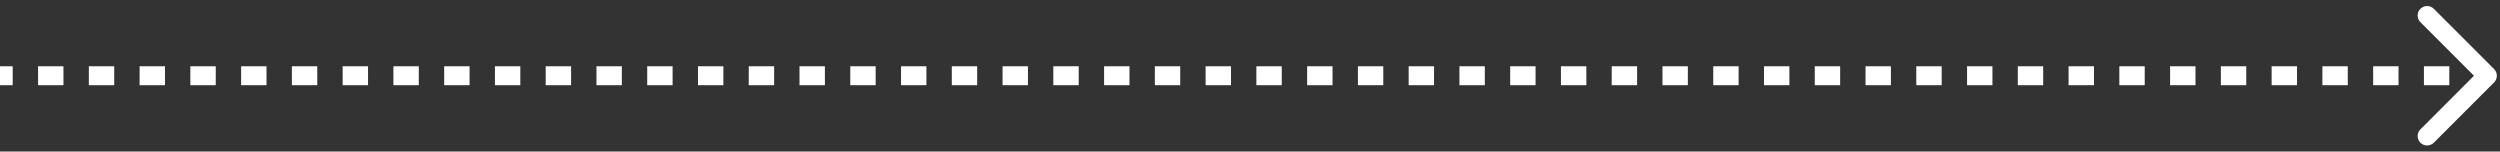 <?xml version="1.0" encoding="UTF-8"?> <svg xmlns="http://www.w3.org/2000/svg" width="198" height="12" viewBox="0 0 198 12" fill="none"><rect x="0" y="0" width="198" height="12" fill="#333333" stroke="none"/><path d="M197.53 6.53C197.823 6.237 197.823 5.763 197.53 5.47L192.757 0.697C192.464 0.404 191.99 0.404 191.697 0.697C191.404 0.99 191.404 1.464 191.697 1.757L195.939 6L191.697 10.243C191.404 10.536 191.404 11.01 191.697 11.303C191.99 11.596 192.464 11.596 192.757 11.303L197.53 6.53ZM0 6V6.75H1.005V6V5.25H0V6ZM3.015 6V6.75H5.026V6V5.25H3.015V6ZM7.036 6V6.75H9.046V6V5.25H7.036V6ZM11.056 6V6.75H13.066V6V5.25H11.056V6ZM15.076 6V6.75H17.087V6V5.25H15.076V6ZM19.097 6V6.75H21.107V6V5.25H19.097V6ZM23.117 6V6.75H25.128V6V5.25H23.117V6ZM27.138 6V6.75H29.148V6V5.25H27.138V6ZM31.158 6V6.75H33.168V6V5.25H31.158V6ZM35.179 6V6.75H37.189V6V5.25H35.179V6ZM39.199 6V6.75H41.209V6V5.25H39.199V6ZM43.219 6V6.75H45.23V6V5.25H43.219V6ZM47.24 6V6.75H49.25V6V5.25H47.24V6ZM51.26 6V6.75H53.27V6V5.25H51.26V6ZM55.281 6V6.75H57.291V6V5.25H55.281V6ZM59.301 6V6.75H61.311V6V5.25H59.301V6ZM63.321 6V6.75H65.332V6V5.25H63.321V6ZM67.342 6V6.75H69.352V6V5.25H67.342V6ZM71.362 6V6.75H73.372V6V5.25H71.362V6ZM75.383 6V6.75H77.393V6V5.25H75.383V6ZM79.403 6V6.75H81.413V6V5.25H79.403V6ZM83.423 6V6.75H85.434V6V5.25H83.423V6ZM87.444 6V6.75H89.454V6V5.25H87.444V6ZM91.464 6V6.75H93.474V6V5.25H91.464V6ZM95.485 6V6.75H97.495V6V5.25H95.485V6ZM99.505 6V6.75H101.515V6V5.25H99.505V6ZM103.525 6V6.75H105.536V6V5.25H103.525V6ZM107.546 6V6.75H109.556V6V5.25H107.546V6ZM111.566 6V6.75H113.576V6V5.25H111.566V6ZM115.587 6V6.75H117.597V6V5.25H115.587V6ZM119.607 6V6.75H121.617V6V5.25H119.607V6ZM123.627 6V6.75H125.638V6V5.25H123.627V6ZM127.648 6V6.75H129.658V6V5.25H127.648V6ZM131.668 6V6.75H133.678V6V5.25H131.668V6ZM135.689 6V6.75H137.699V6V5.25H135.689V6ZM139.709 6V6.75H141.719V6V5.25H139.709V6ZM143.73 6V6.75H145.74V6V5.25H143.73V6ZM147.75 6V6.75H149.76V6V5.25H147.75V6ZM151.77 6V6.75H153.781V6V5.25H151.77V6ZM155.791 6V6.75H157.801V6V5.25H155.791V6ZM159.811 6V6.75H161.821V6V5.25H159.811V6ZM163.832 6V6.75H165.842V6V5.25H163.832V6ZM167.852 6V6.75H169.862V6V5.25H167.852V6ZM171.872 6V6.75H173.883V6V5.25H171.872V6ZM175.893 6V6.75H177.903V6V5.25H175.893V6ZM179.913 6V6.75H181.923V6V5.25H179.913V6ZM183.934 6V6.75H185.944V6V5.25H183.934V6ZM187.954 6V6.75H189.964V6V5.25H187.954V6ZM191.975 6V6.75H193.985V6V5.25H191.975V6ZM195.995 6V6.75H197V6V5.25H195.995V6Z" fill="white"></path></svg> 